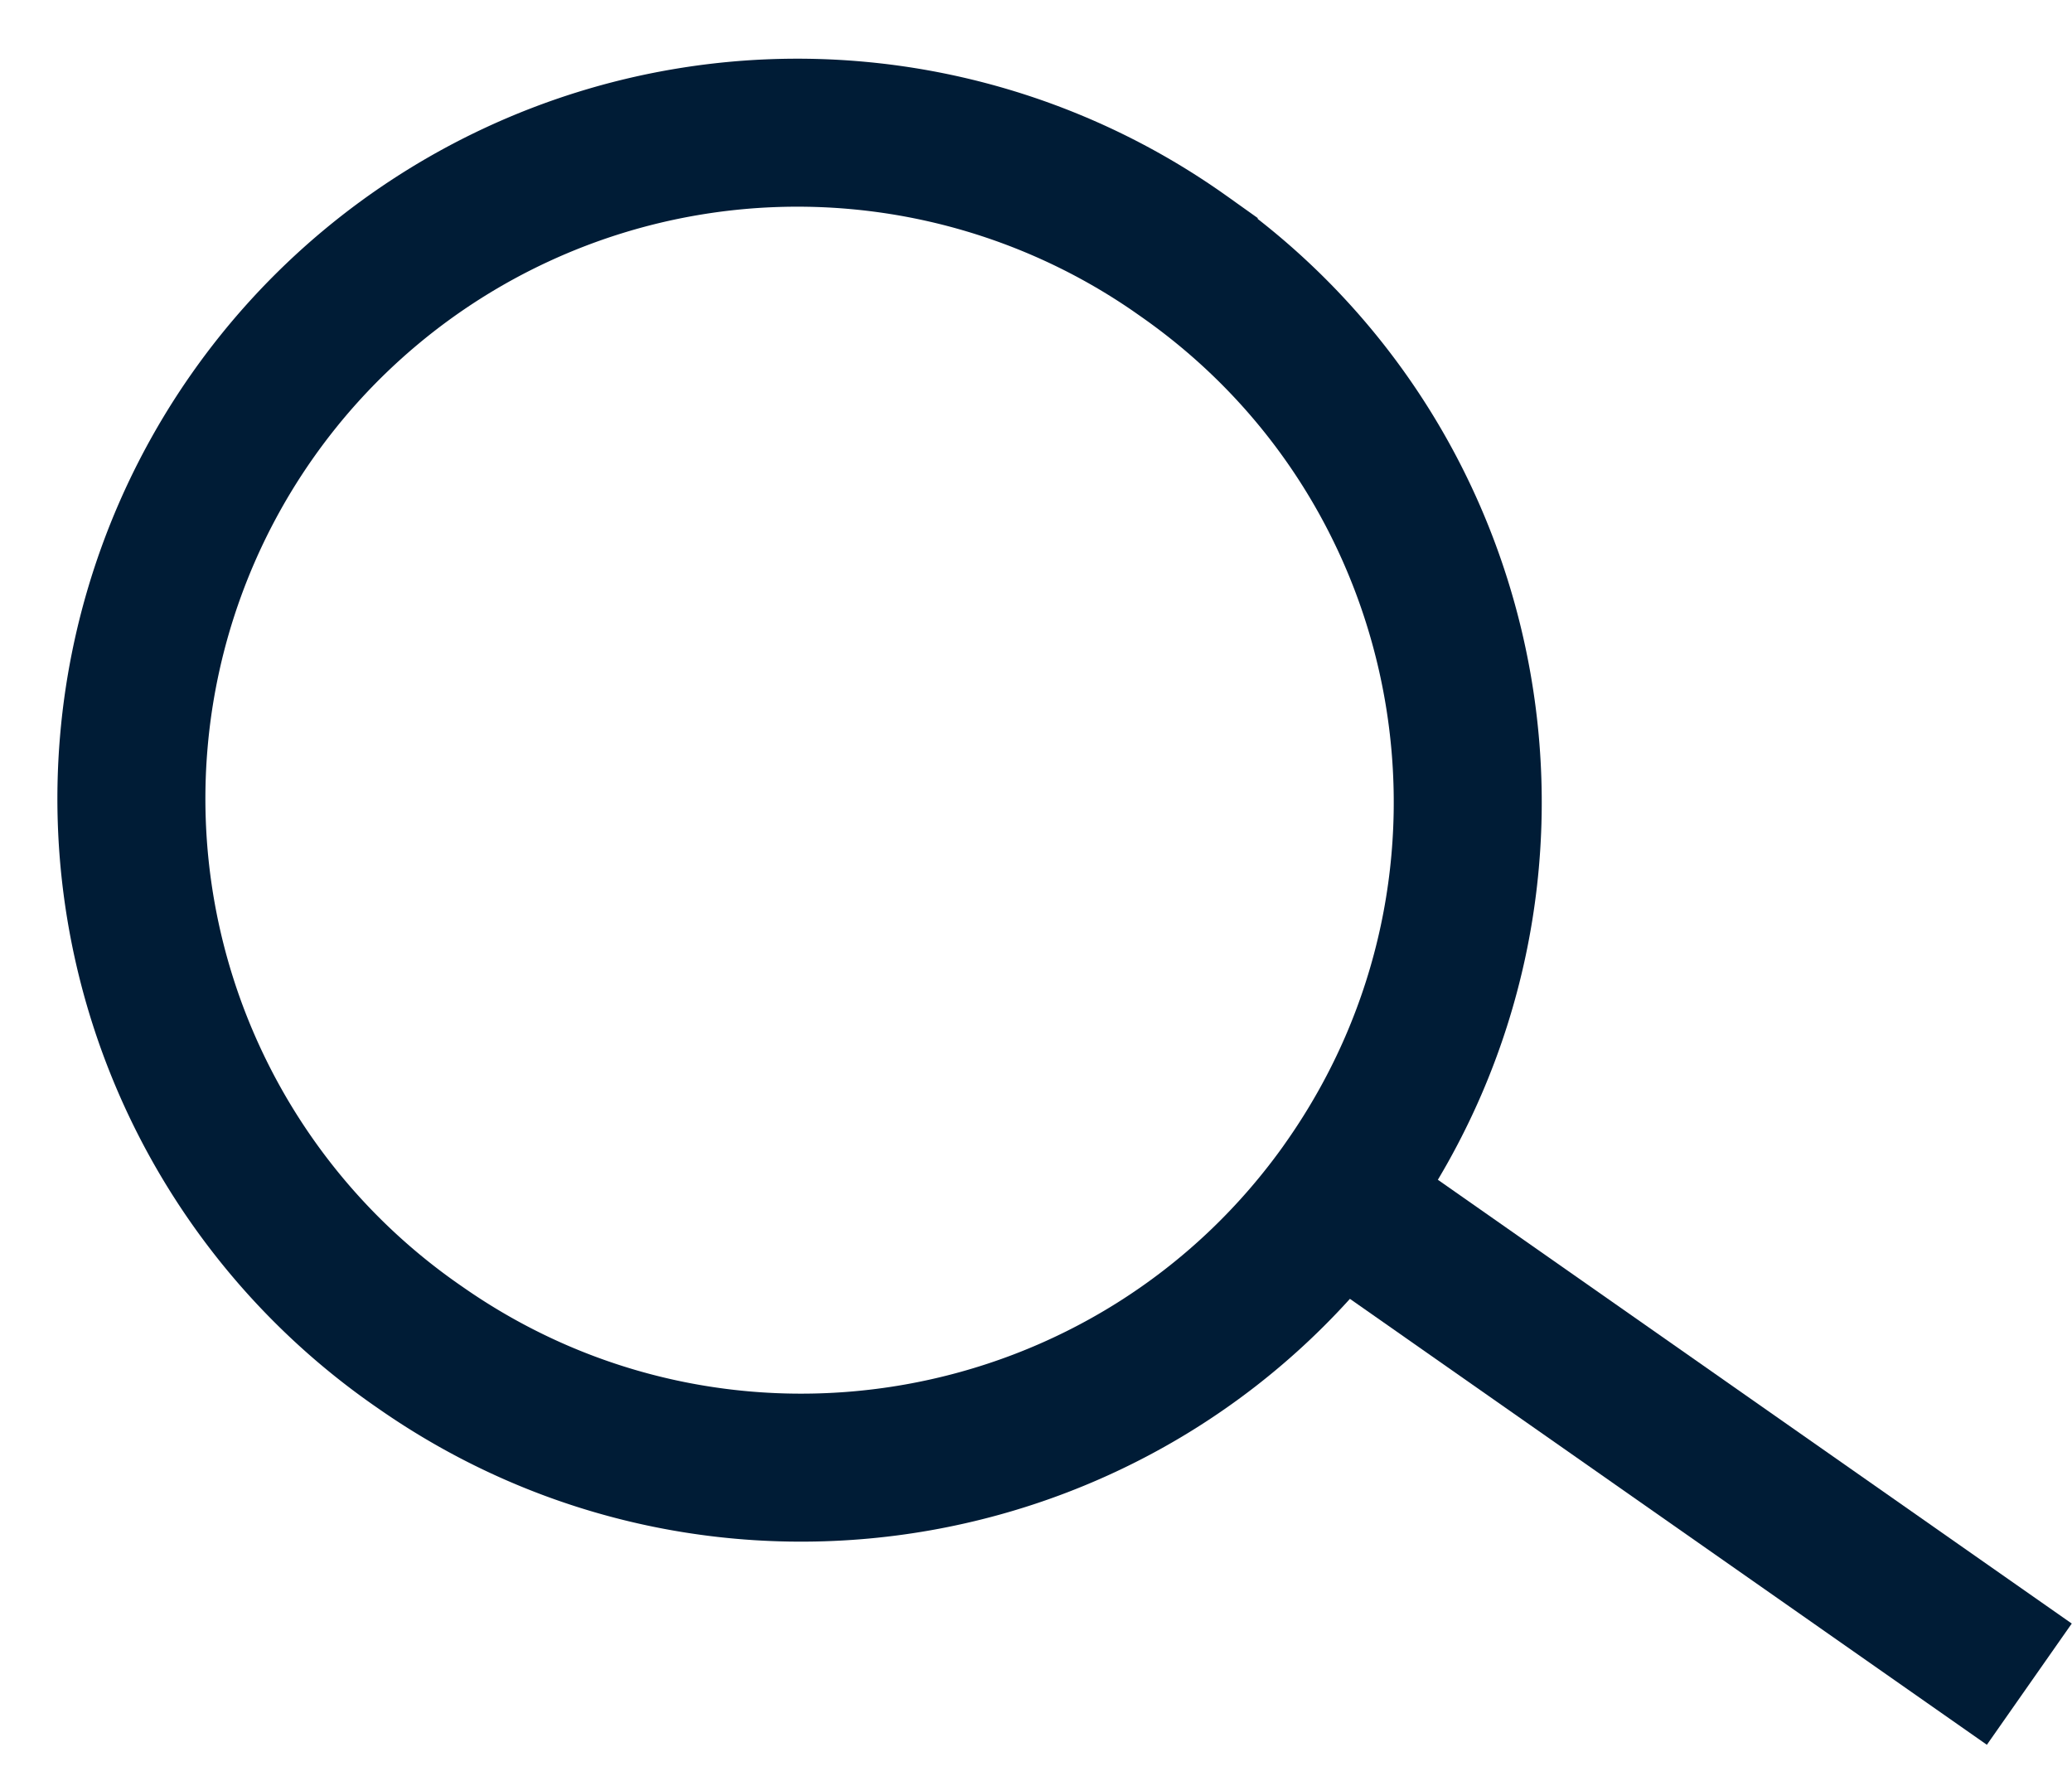 <svg xmlns="http://www.w3.org/2000/svg" width="28" height="24" viewBox="0 0 28 24">
    <g fill="none" fill-rule="evenodd" stroke="#001C36" stroke-width="2">
        <path d="M18.207 15.996c2.85-4.071 1.86-9.684-2.211-12.534A9 9 0 1 0 5.673 18.207c4.07 2.85 9.682 1.86 12.534-2.21zm0 0z"/>
        <path stroke-linecap="square" d="M18.277 16.357l8.327 5.83"/>
    </g>
</svg>
